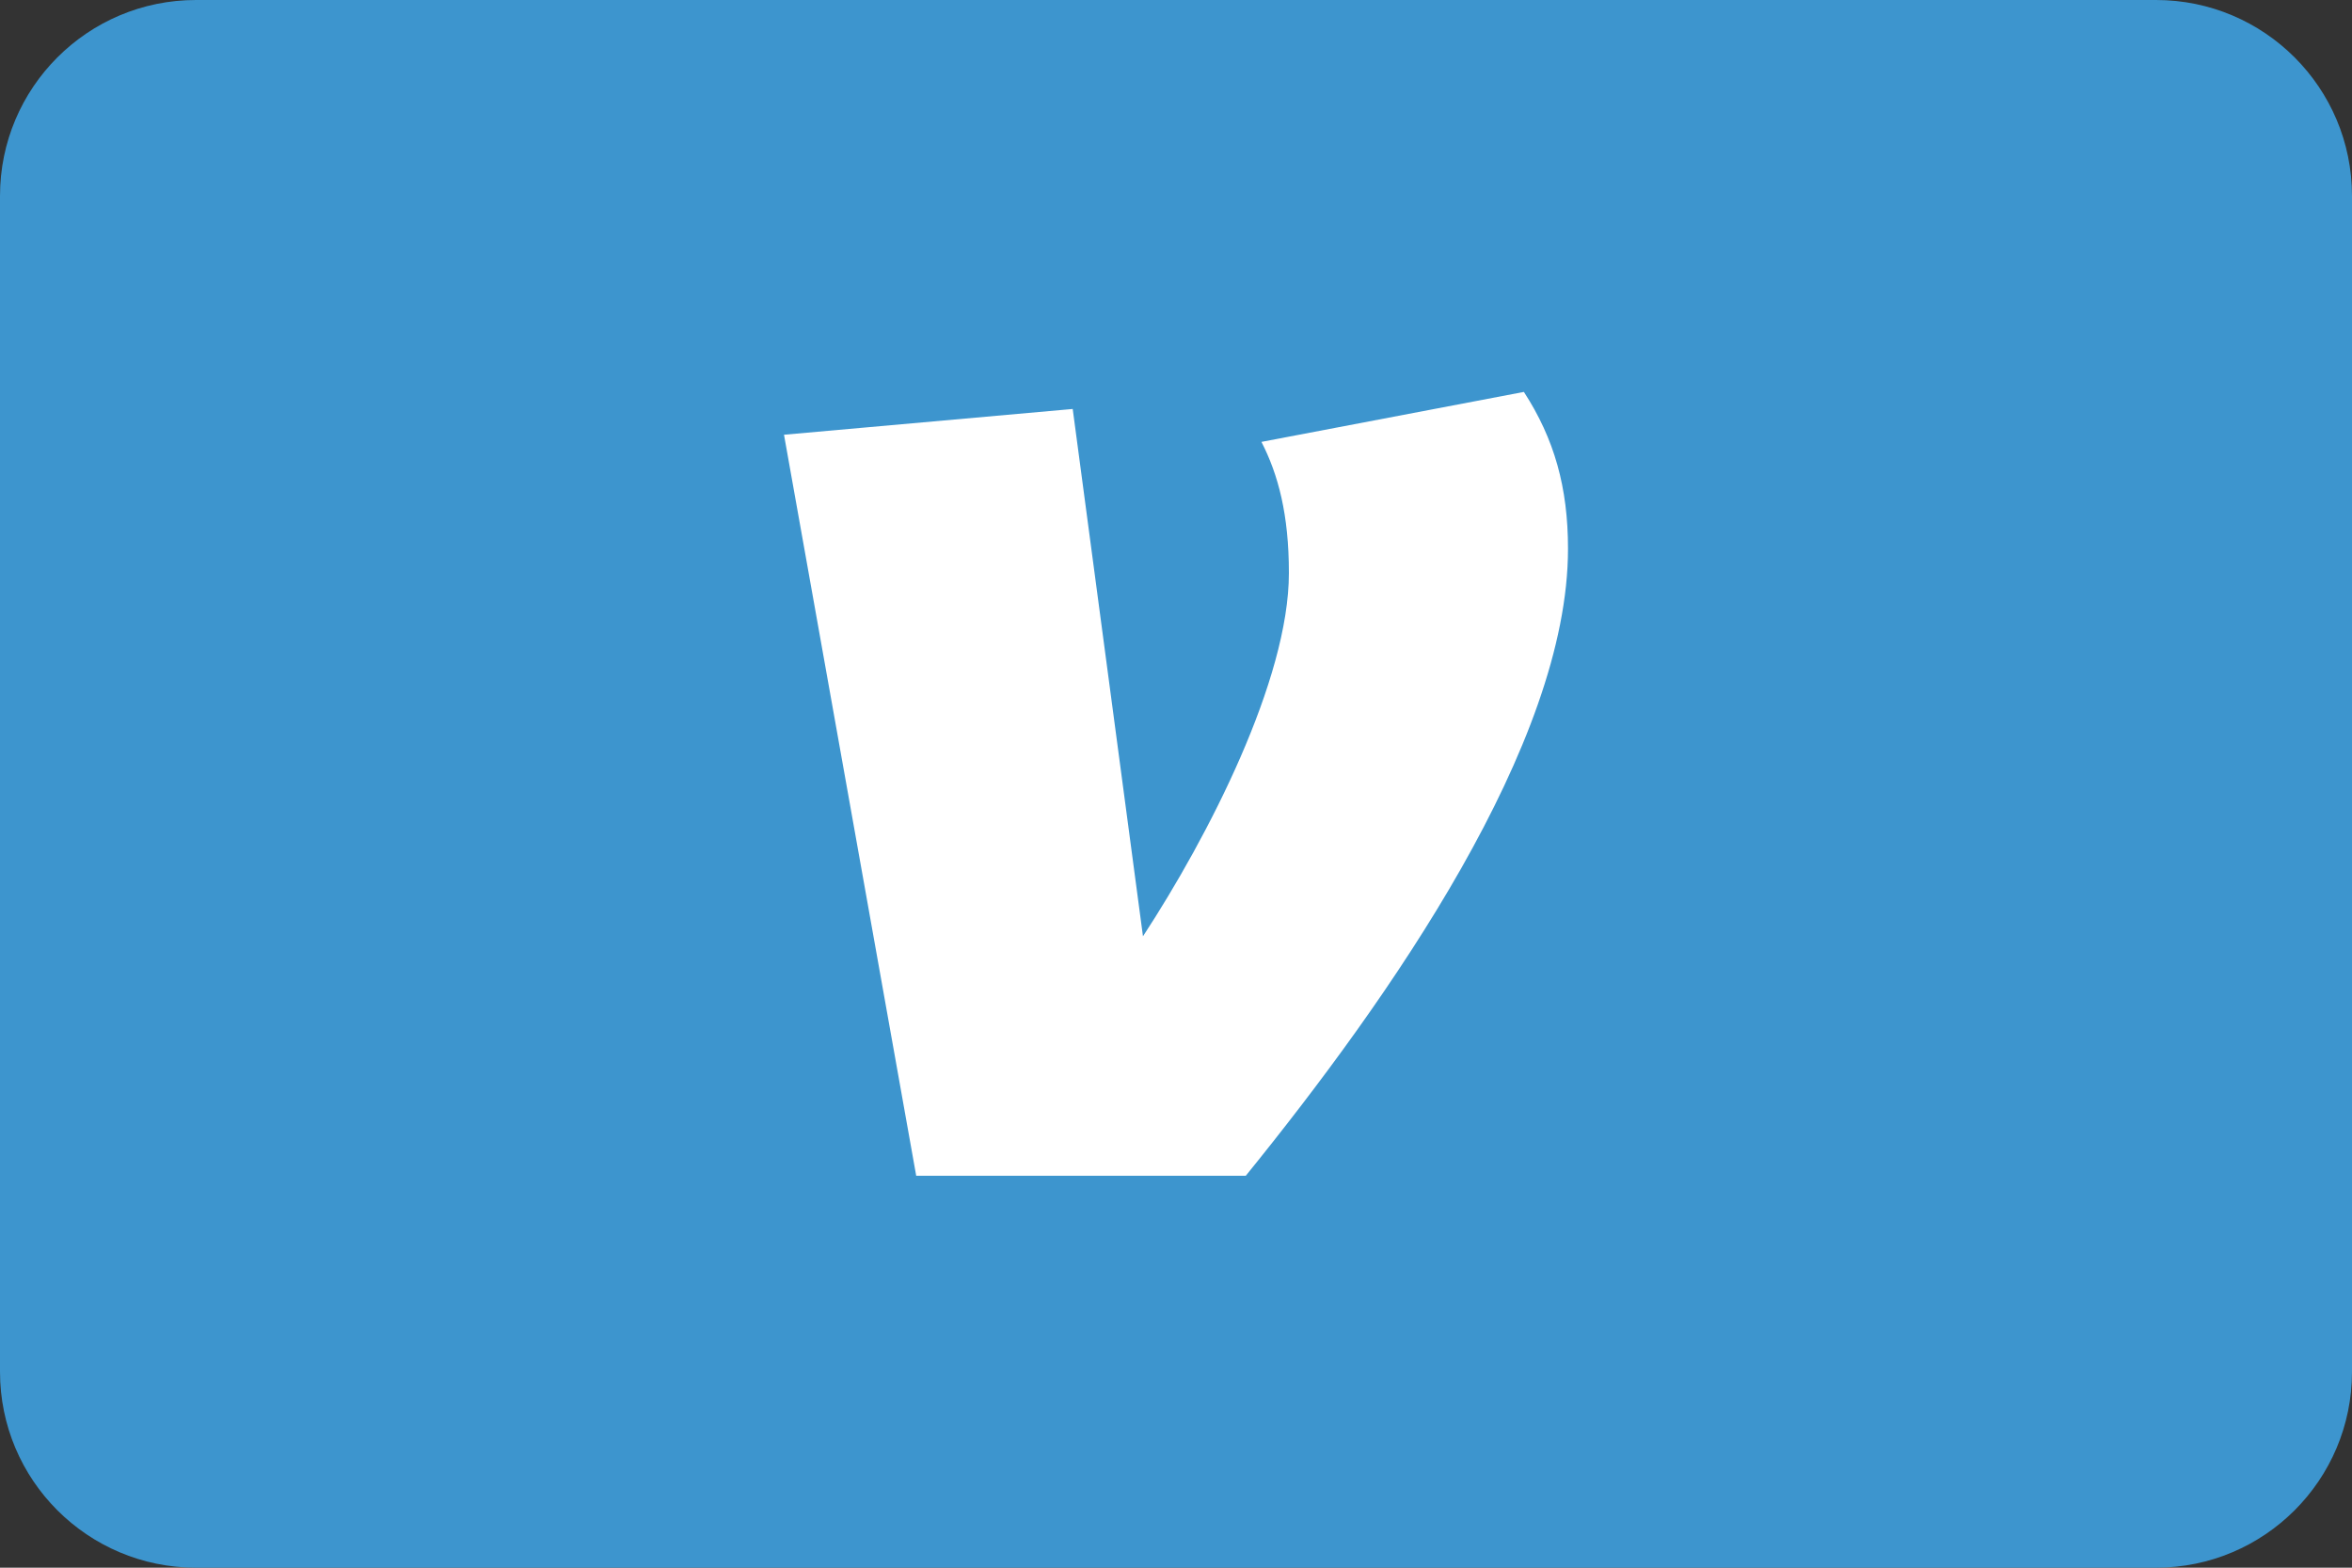 <svg width="24" height="16" viewBox="0 0 24 16" fill="none" xmlns="http://www.w3.org/2000/svg">
<rect x="0" y="0" width="24" height="16" fill="#333333" stroke="none"/>
<path d="M0 2C0 0.895 0.895 0 2 0H22C23.105 0 24 0.895 24 2V14C24 15.105 23.105 16 22 16H2C0.895 16 0 15.105 0 14V2Z" fill="#3D95CE"/>
<path d="M15.55 4C15.861 4.48 16 4.975 16 5.6C16 7.593 14.185 10.182 12.712 12H9.349L8 4.437L10.946 4.174L11.663 9.556C12.329 8.538 13.152 6.938 13.152 5.848C13.152 5.25 13.043 4.844 12.872 4.51L15.55 4Z" fill="white"/>
</svg>

